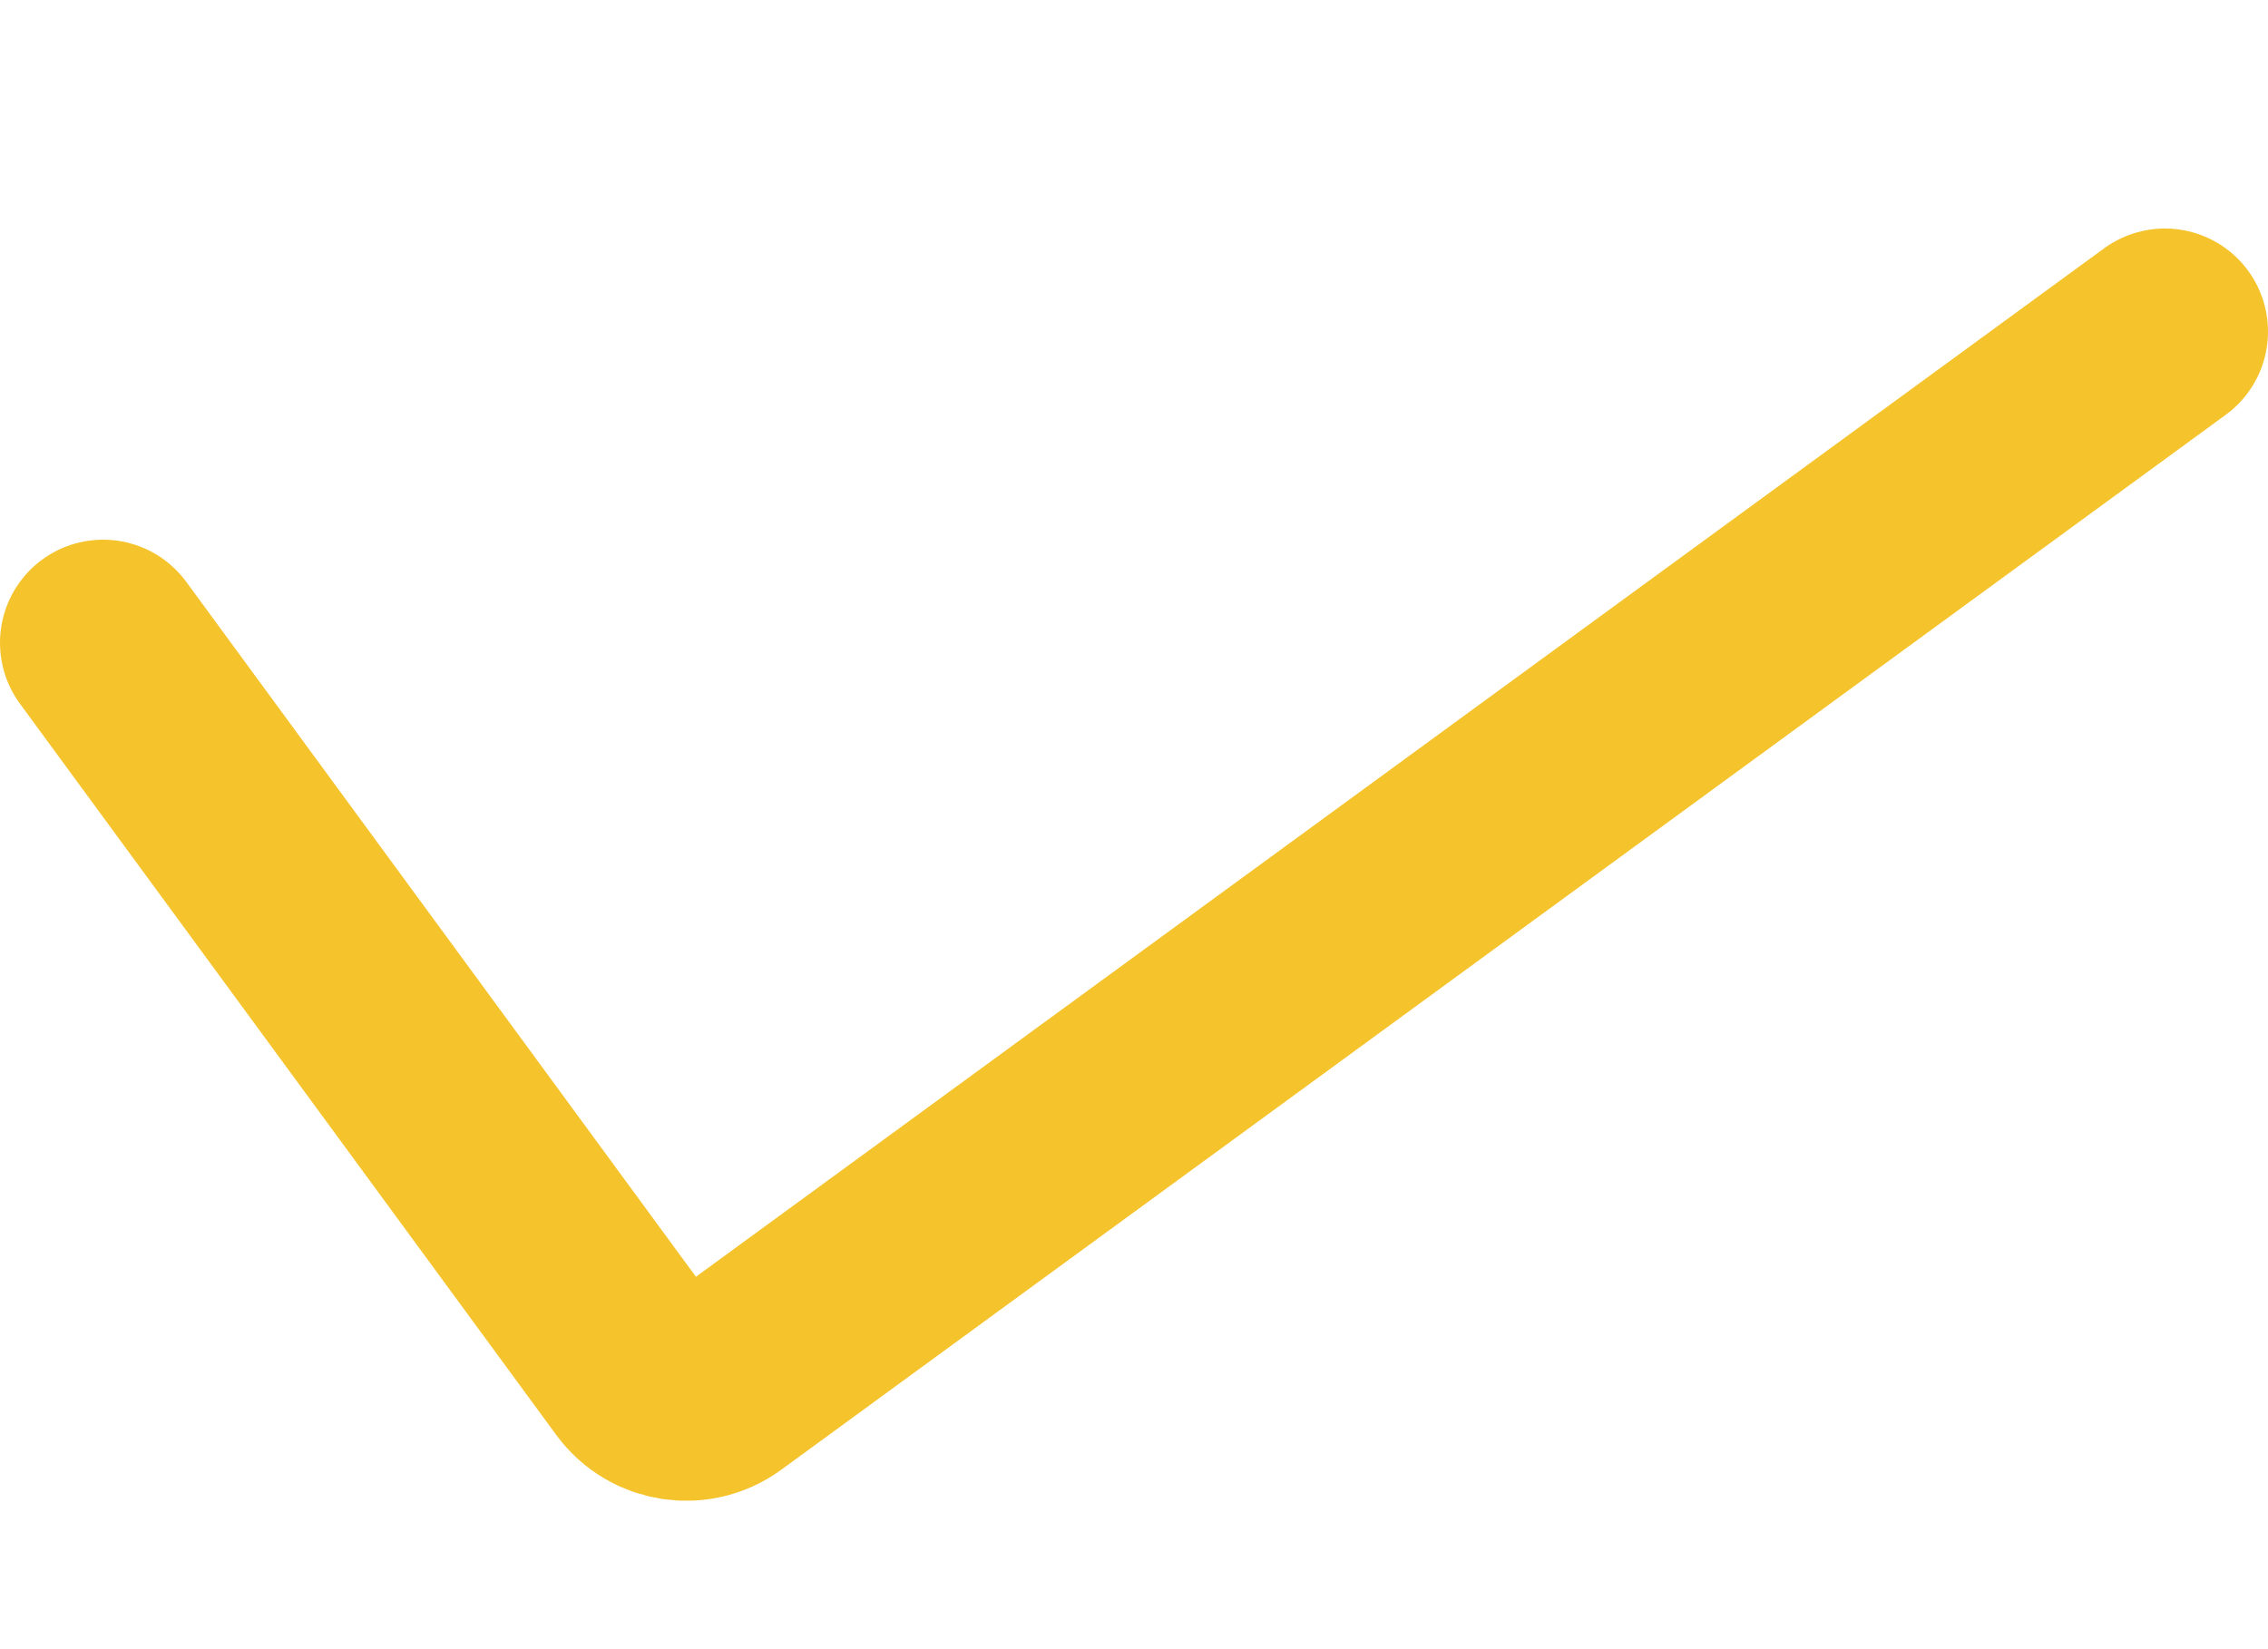 <svg width="22" height="16" viewBox="0 0 22 16" fill="none" xmlns="http://www.w3.org/2000/svg">
<g id="Slider">
<path id="Vector 18" d="M1 6.236L6.202 13.33C6.385 13.58 6.737 13.635 6.988 13.452L21 3.217" stroke="#F5C32B" stroke-width="2" stroke-linecap="round"/>
</g>
</svg>
